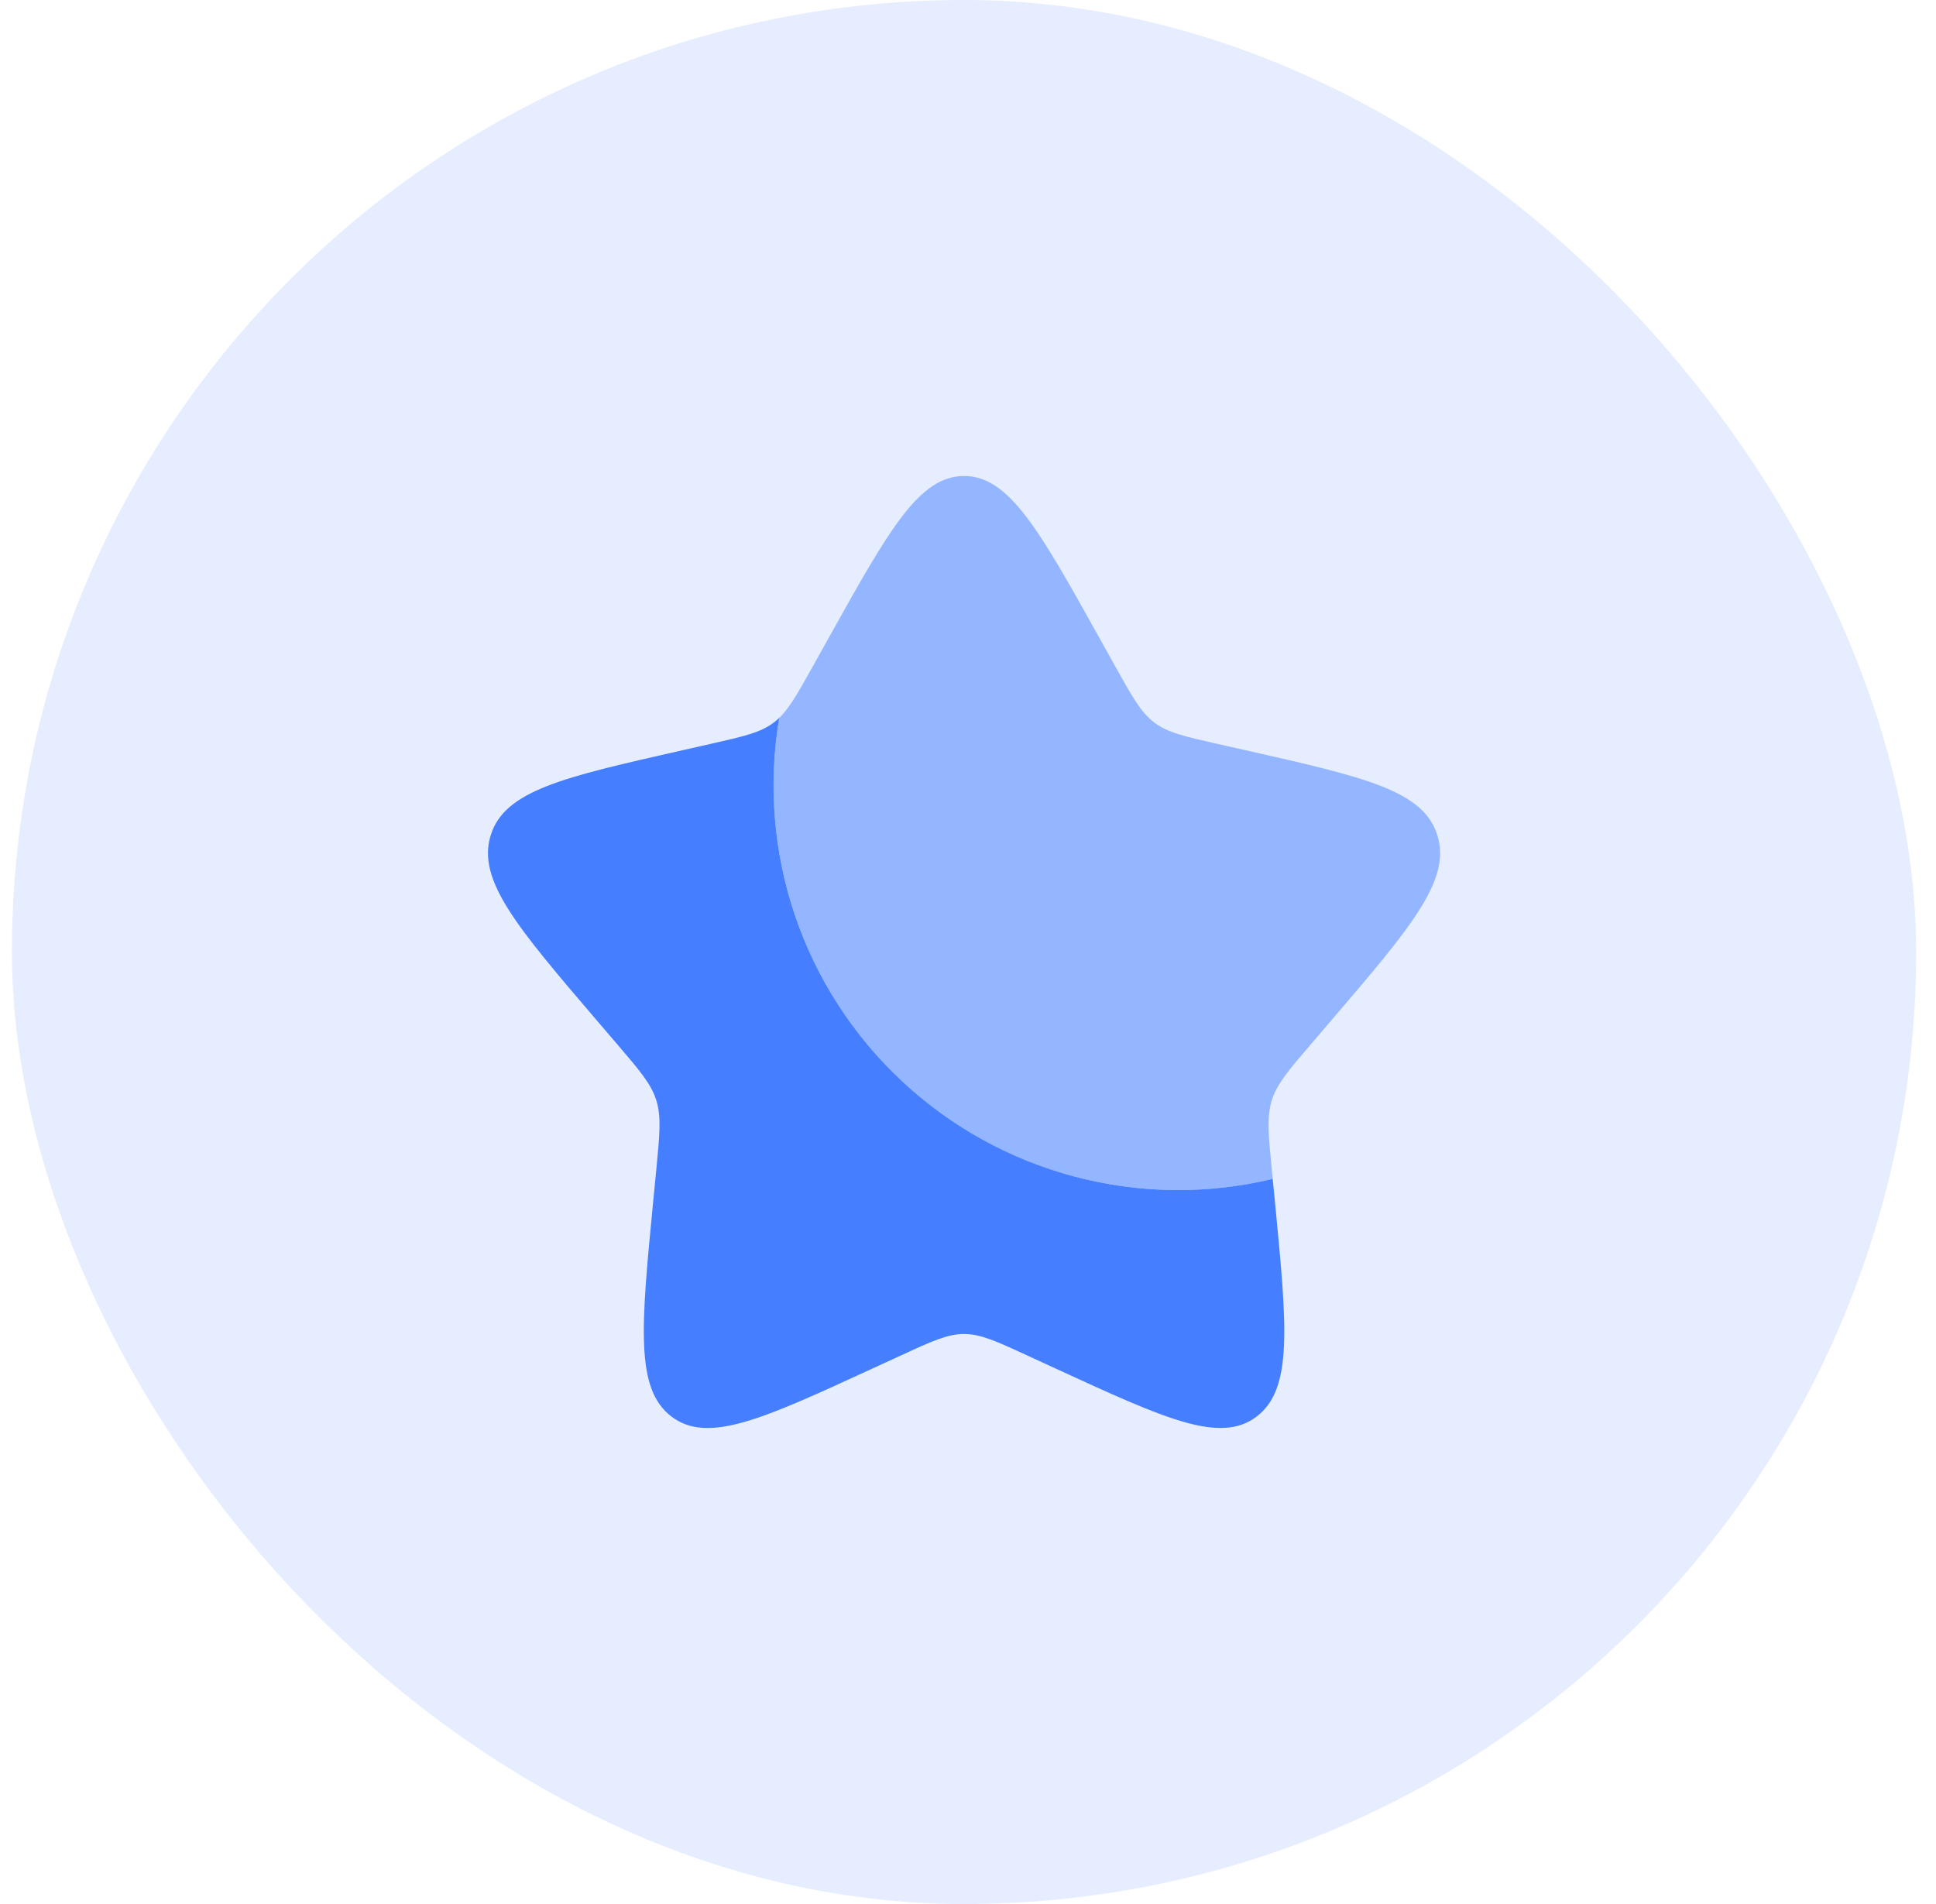 <svg width="61" height="60" viewBox="0 0 61 60" fill="none" xmlns="http://www.w3.org/2000/svg">
<rect x="0.375" width="60" height="60" rx="30" fill="#457EFF" fill-opacity="0.14"/>
<path d="M40.1 37.15C38.05 37.643 35.91 37.619 33.871 37.081C31.832 36.543 29.958 35.508 28.418 34.068C26.877 32.629 25.718 30.829 25.043 28.832C24.369 26.834 24.2 24.7 24.552 22.622C24.499 22.673 24.442 22.722 24.383 22.767C23.963 23.087 23.438 23.205 22.388 23.442L21.435 23.658C17.745 24.493 15.9 24.91 15.461 26.322C15.023 27.732 16.28 29.203 18.795 32.145L19.446 32.905C20.16 33.741 20.519 34.159 20.679 34.675C20.84 35.193 20.786 35.751 20.678 36.865L20.579 37.881C20.199 41.806 20.009 43.768 21.158 44.64C22.307 45.513 24.035 44.718 27.488 43.126L28.384 42.715C29.364 42.262 29.855 42.037 30.375 42.037C30.896 42.037 31.387 42.262 32.369 42.715L33.261 43.126C36.716 44.716 38.444 45.511 39.592 44.641C40.742 43.768 40.552 41.806 40.172 37.881L40.1 37.15Z" fill="#457EFF"/>
<path opacity="0.5" d="M26.105 20.112L25.613 20.994C25.073 21.963 24.803 22.448 24.383 22.767C24.443 22.722 24.498 22.674 24.552 22.622C24.2 24.701 24.369 26.834 25.043 28.832C25.718 30.83 26.877 32.63 28.418 34.069C29.959 35.509 31.833 36.544 33.872 37.082C35.911 37.619 38.051 37.643 40.102 37.15L40.072 36.865C39.965 35.751 39.911 35.193 40.072 34.675C40.232 34.159 40.589 33.741 41.305 32.905L41.956 32.145C44.471 29.205 45.728 27.733 45.289 26.322C44.851 24.91 43.006 24.492 39.316 23.658L38.362 23.442C37.313 23.205 36.788 23.087 36.367 22.767C35.947 22.448 35.677 21.963 35.137 20.994L34.646 20.112C32.746 16.704 31.796 15 30.376 15C28.955 15 28.006 16.704 26.105 20.112Z" fill="#457EFF"/>
</svg>
